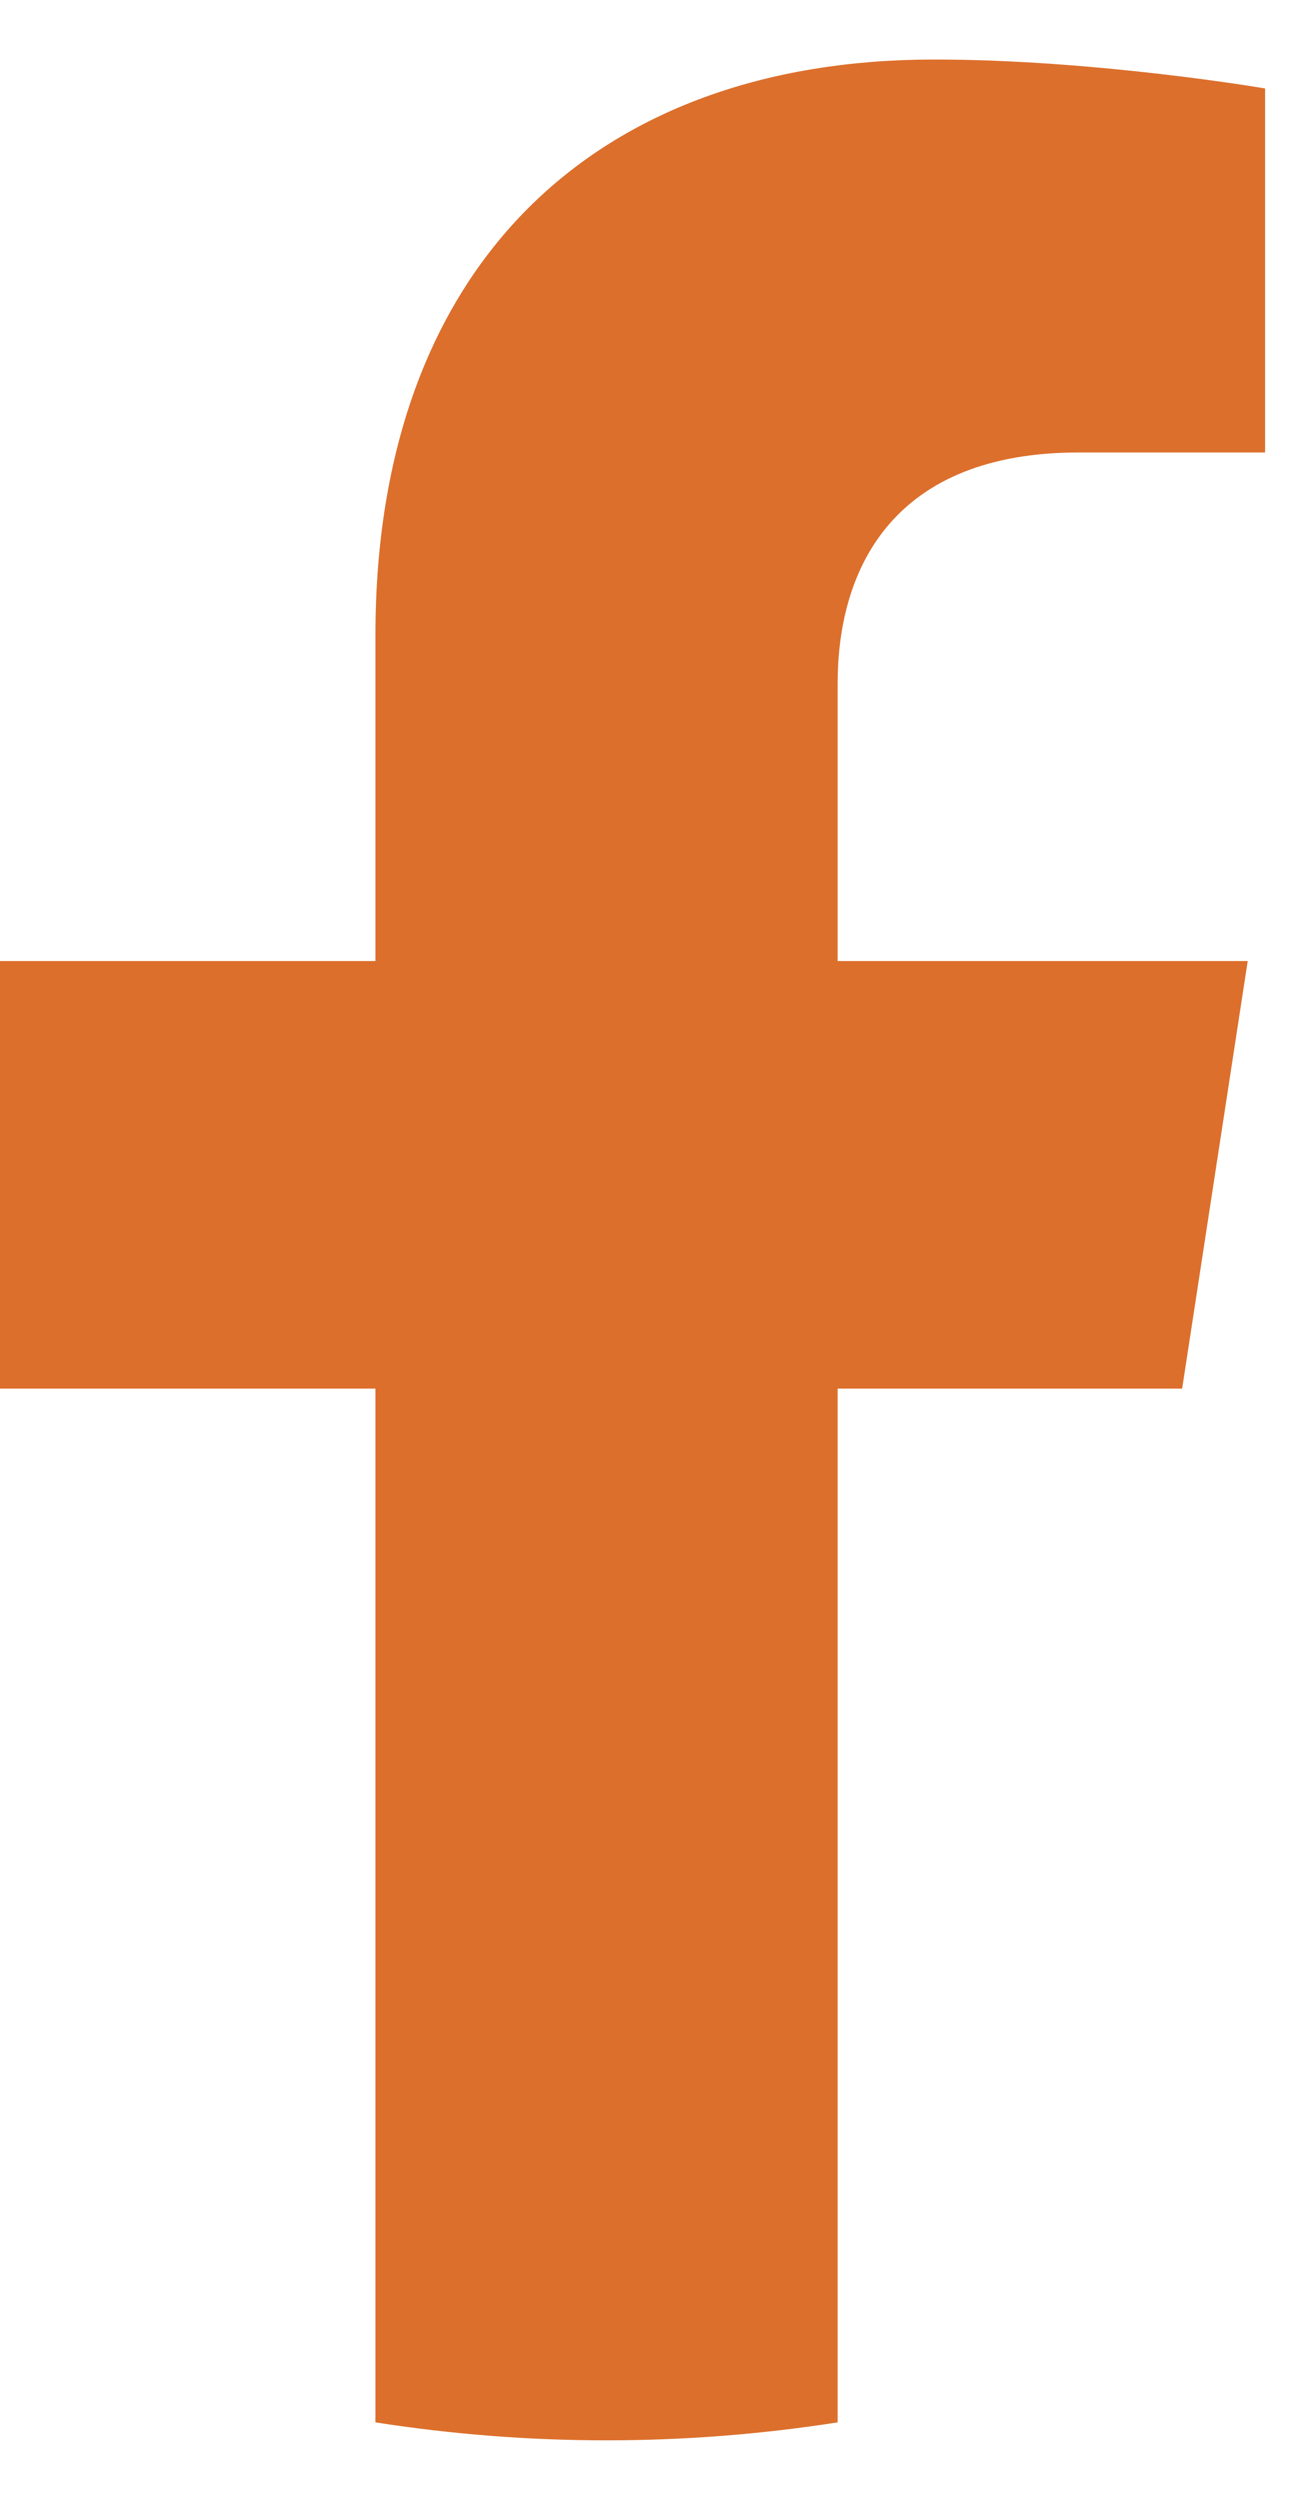 <svg width="11" height="21" viewBox="0 0 11 21" fill="none" xmlns="http://www.w3.org/2000/svg">
<path d="M9.934 11.665L10.485 8.073H7.039V5.742C7.039 4.759 7.52 3.801 9.064 3.801H10.631V0.743C10.631 0.743 9.209 0.5 7.849 0.5C5.011 0.5 3.155 2.22 3.155 5.335V8.073H0V11.665H3.155V20.349C3.788 20.448 4.436 20.5 5.097 20.5C5.758 20.5 6.406 20.448 7.039 20.349V11.665H9.934Z" fill="#DC6F2C"/>
</svg>

